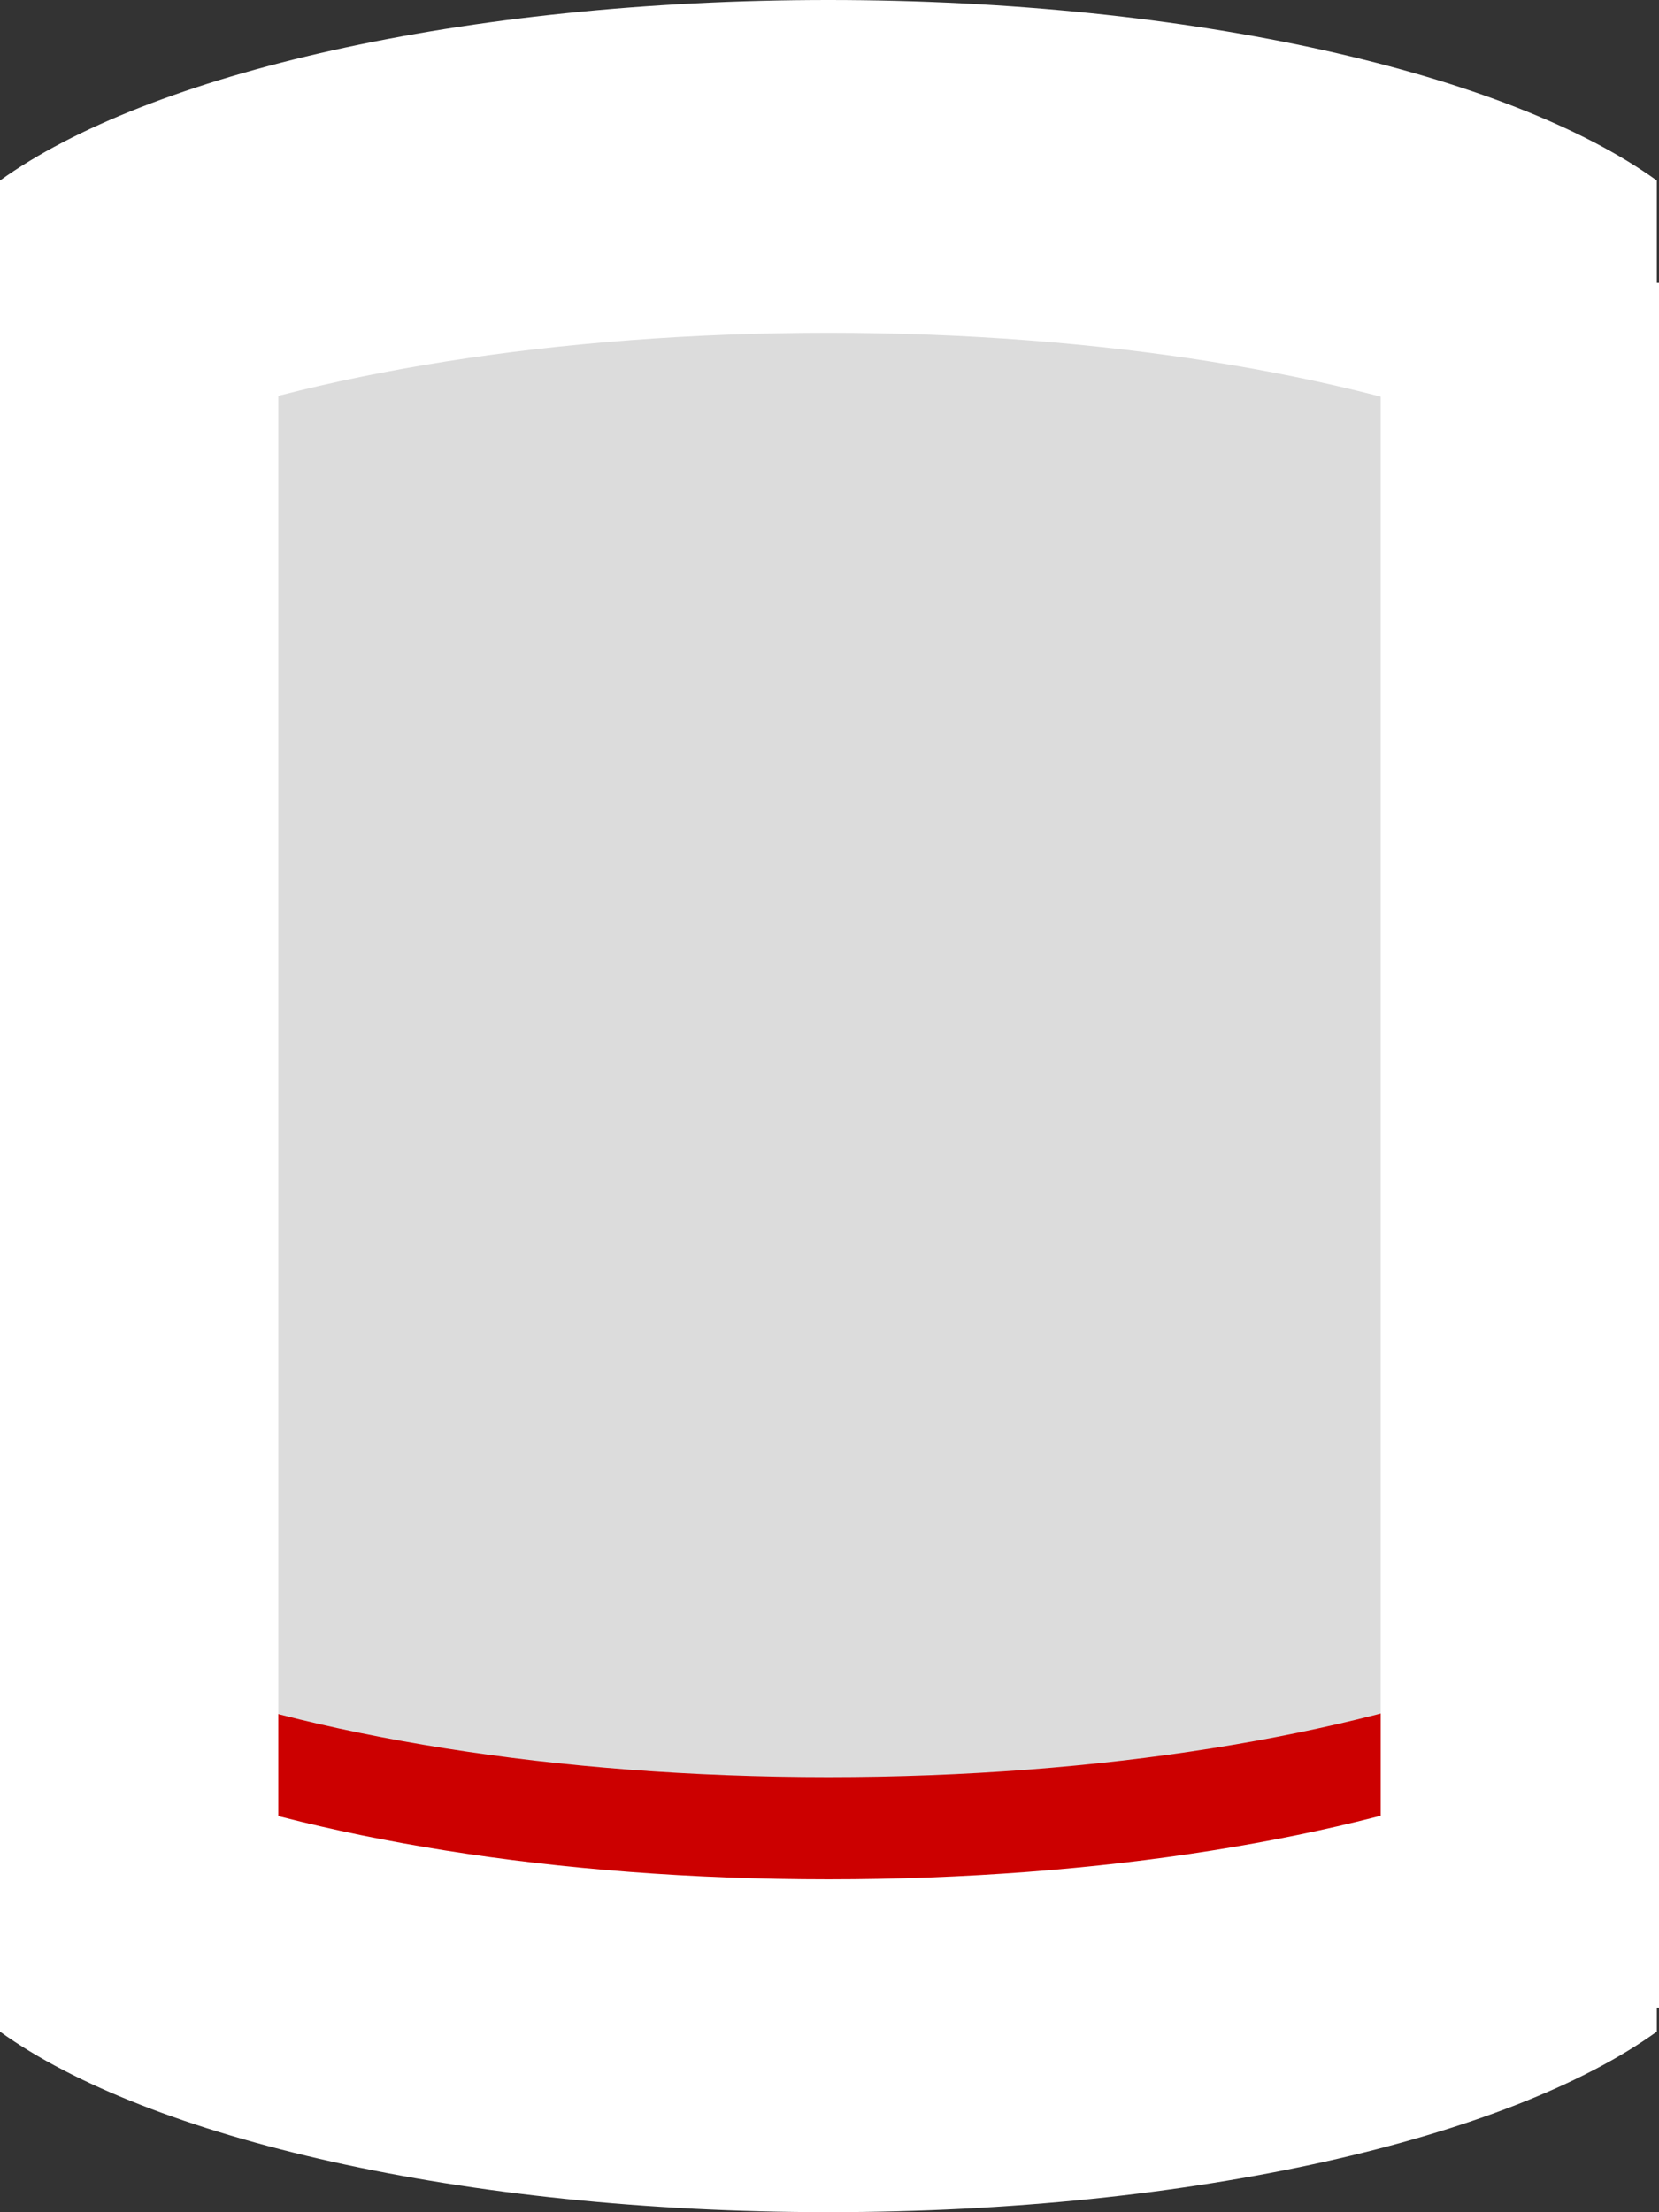 <?xml version="1.0" encoding="utf-8"?>
<!-- Generator: Adobe Illustrator 21.1.0, SVG Export Plug-In . SVG Version: 6.00 Build 0)  -->
<svg version="1.1" id="Layer_1" xmlns="http://www.w3.org/2000/svg" xmlns:xlink="http://www.w3.org/1999/xlink" x="0px" y="0px"
	 width="76.3px" height="101.7px" viewBox="0 0 76.3 101.7" style="enable-background:new 0 0 76.3 101.7;" xml:space="preserve">
<rect x="0" y="0" width="76.3" height="101.7" fill="#333333" stroke="none"/>
<style type="text/css">
	.st0{fill:#FFFFFF;}
	.st1{fill:#DCDCDC;}
	.st2{fill:#CC0000;}
</style>
<title>Artboard 1</title>
<path class="st0" d="M38.1,0C21.3,0,6.8,3.4,0,8.3v85.1c6.8,4.9,21.3,8.3,38.1,8.3s31.3-3.4,38.1-8.3V8.3C69.4,3.4,54.9,0,38.1,0z"
	/>
<path class="st1" d="M38.1,84.1c12.6,0,24-0.8,31.6-8.4V20.2c-7.8-3-19-4.9-31.6-4.9s-23.9,1.9-31.6,4.9v55.5
	C13.1,82.3,25.5,84.1,38.1,84.1z"/>
<path class="st2" d="M38.1,81.7c-12.6,0-23.9-1.9-31.6-4.9v4.7c7.8,3,19,4.9,31.6,4.9s23.9-1.9,31.6-4.9v-4.7
	C62,79.8,50.7,81.7,38.1,81.7z"/>
<rect y="13" class="st0" width="12.8" height="79.3"/>
<rect x="63.5" y="13" class="st0" width="12.8" height="79.3"/>
</svg>
